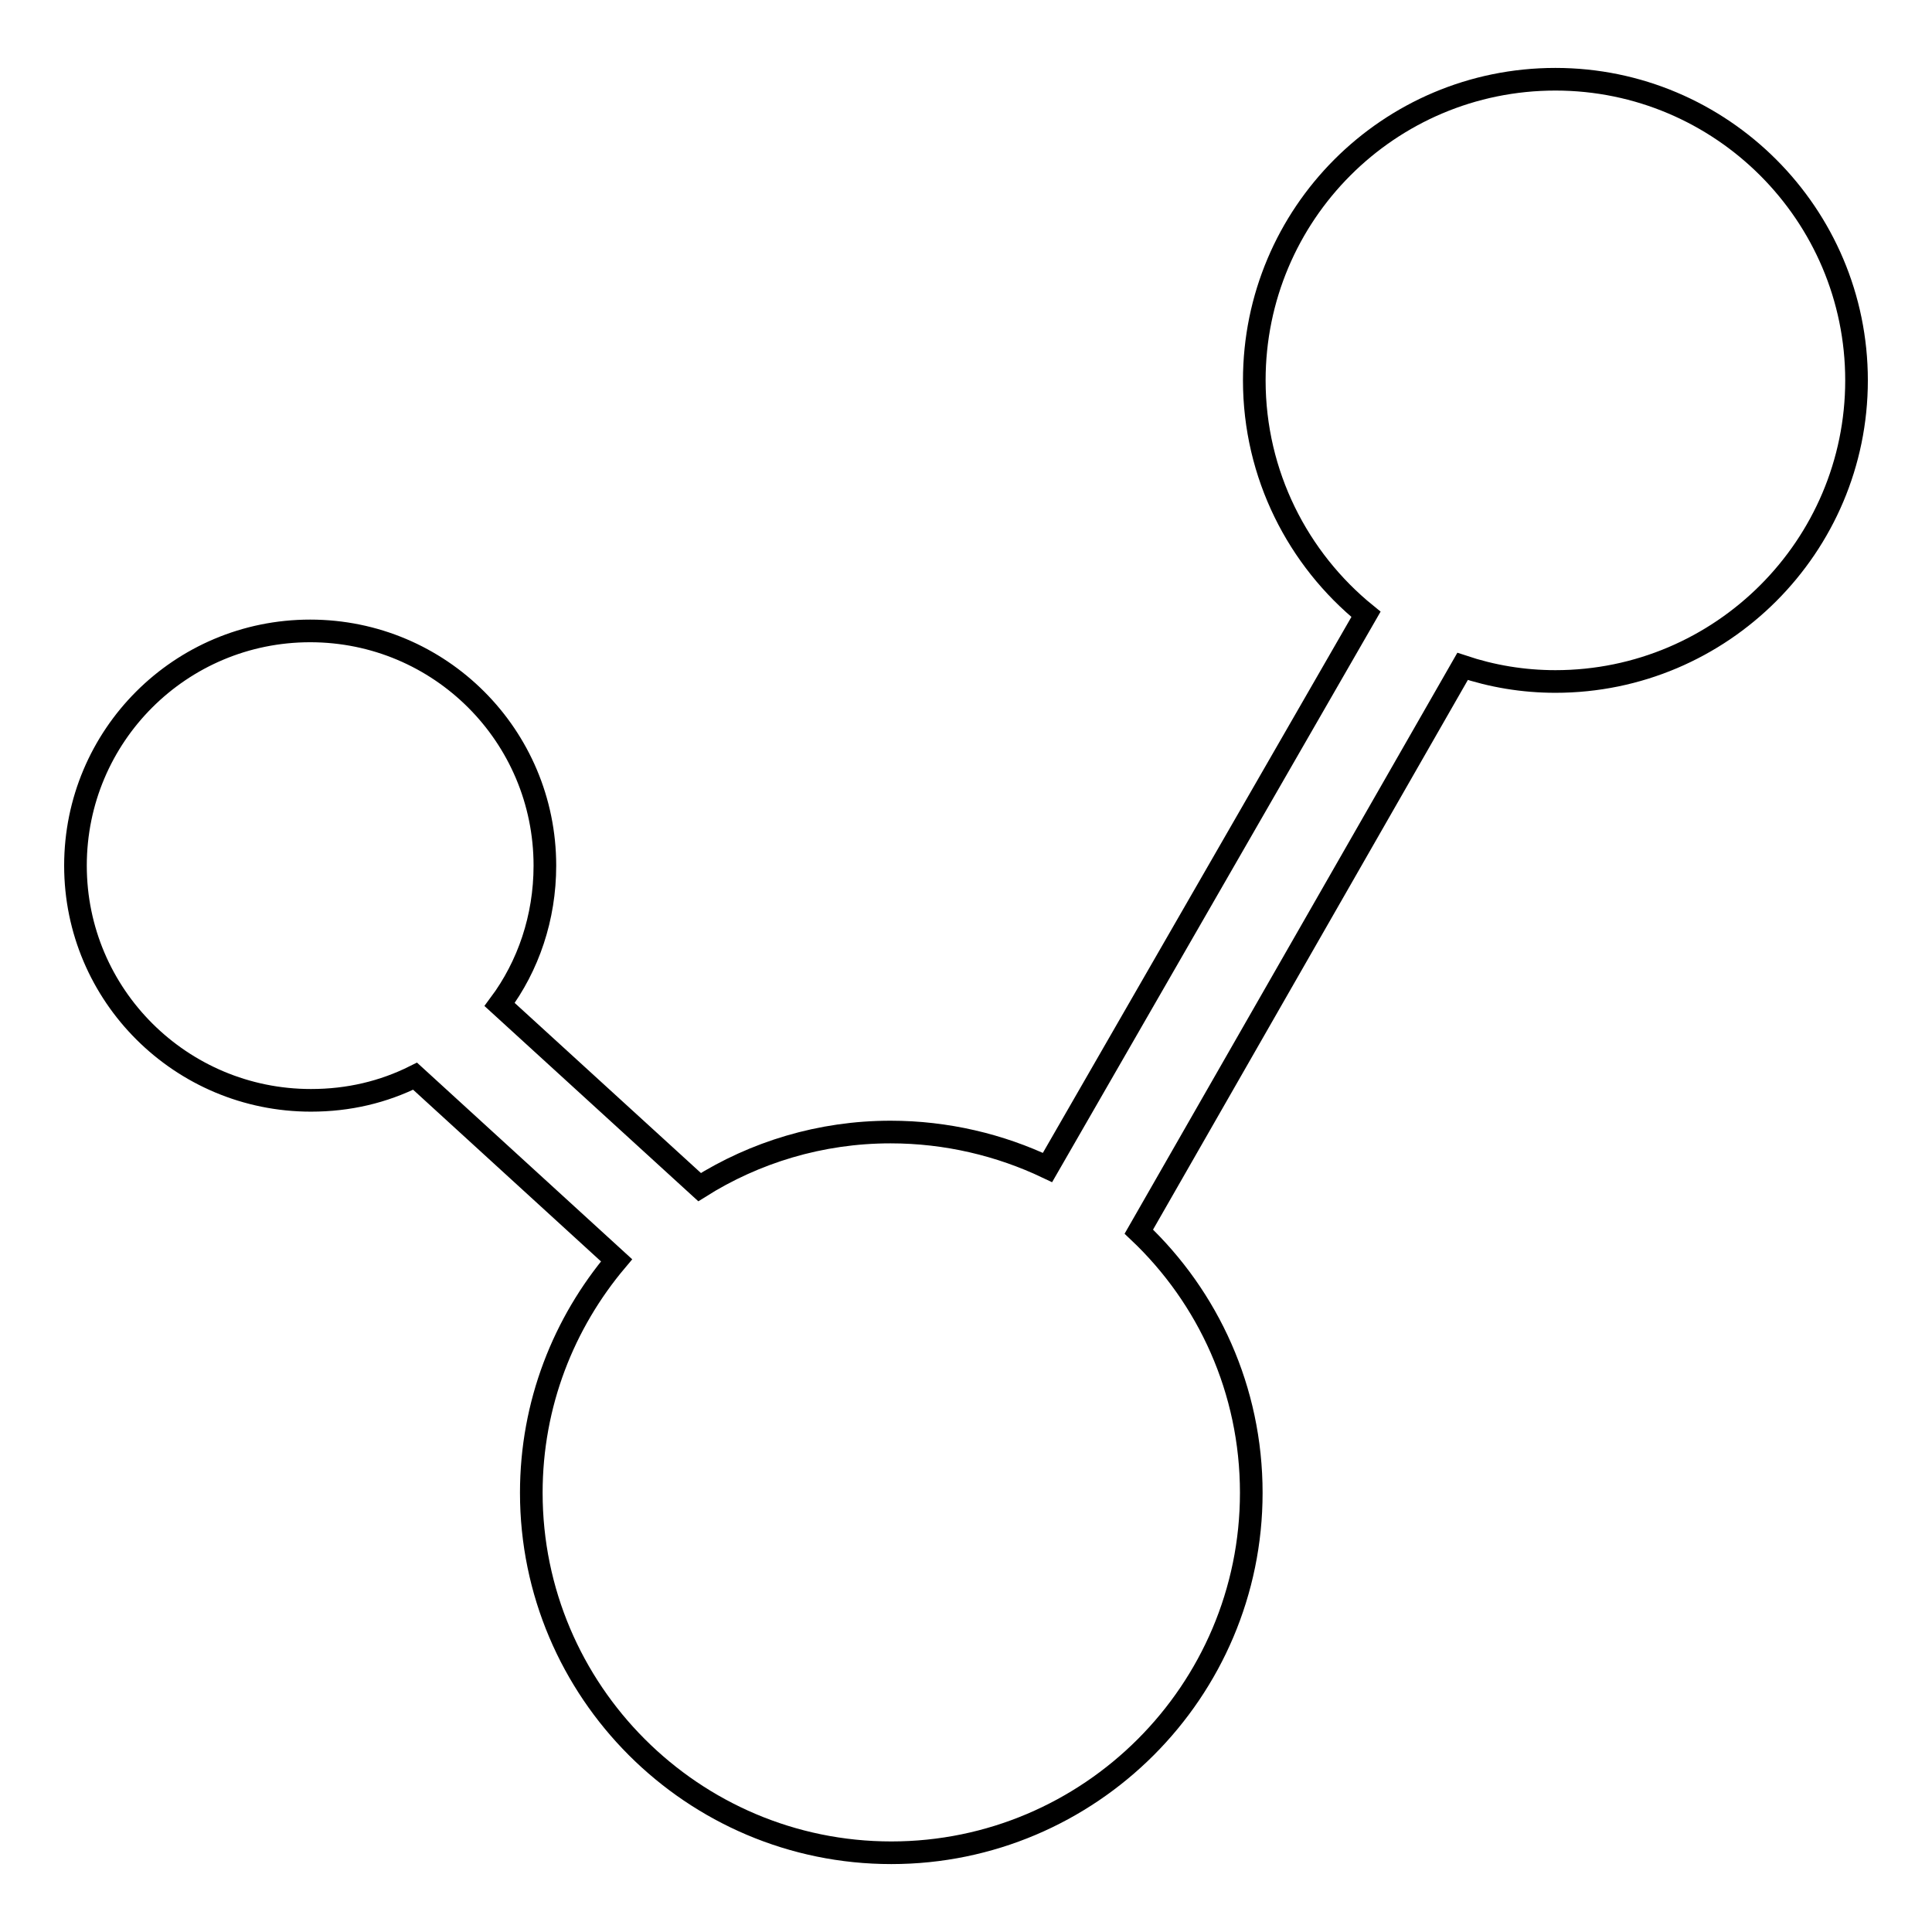 <?xml version="1.0" encoding="utf-8"?>
<!-- Svg Vector Icons : http://www.onlinewebfonts.com/icon -->
<!DOCTYPE svg PUBLIC "-//W3C//DTD SVG 1.1//EN" "http://www.w3.org/Graphics/SVG/1.1/DTD/svg11.dtd">
<svg version="1.1" xmlns="http://www.w3.org/2000/svg" xmlns:xlink="http://www.w3.org/1999/xlink" x="0px" y="0px" viewBox="0 0 256 256" enable-background="new 0 0 256 256" xml:space="preserve">
<g><g><path stroke-width="3" fill-opacity="0" stroke="#000000"  d="M206.1,90.3c-4.3,0-8.4-0.7-12.3-2l-42.9,74.9c9.2,8.7,14.9,21,14.9,34.6c0,26.3-21.4,47.7-47.7,47.7c-26.3,0-47.7-21.4-47.7-47.7c0-11.8,4.3-22.5,11.3-30.8L55,142.6c-4.2,2.1-8.8,3.2-13.8,3.2c-17.2,0-31.2-13.9-31.2-31.1c0-17.2,13.9-31.1,31.1-31.1c17.2,0,31.1,13.9,31.1,31.1c0,6.9-2.2,13.3-6,18.4l26.5,24.2c7.3-4.6,16-7.3,25.3-7.3c7.4,0,14.5,1.7,20.8,4.7L181,81.4c-9-7.3-14.8-18.5-14.8-31c0-22,17.8-39.9,39.9-39.9c22,0,39.9,17.9,39.9,39.9C246,72.4,228.1,90.3,206.1,90.3L206.1,90.3z"/></g></g>
</svg>